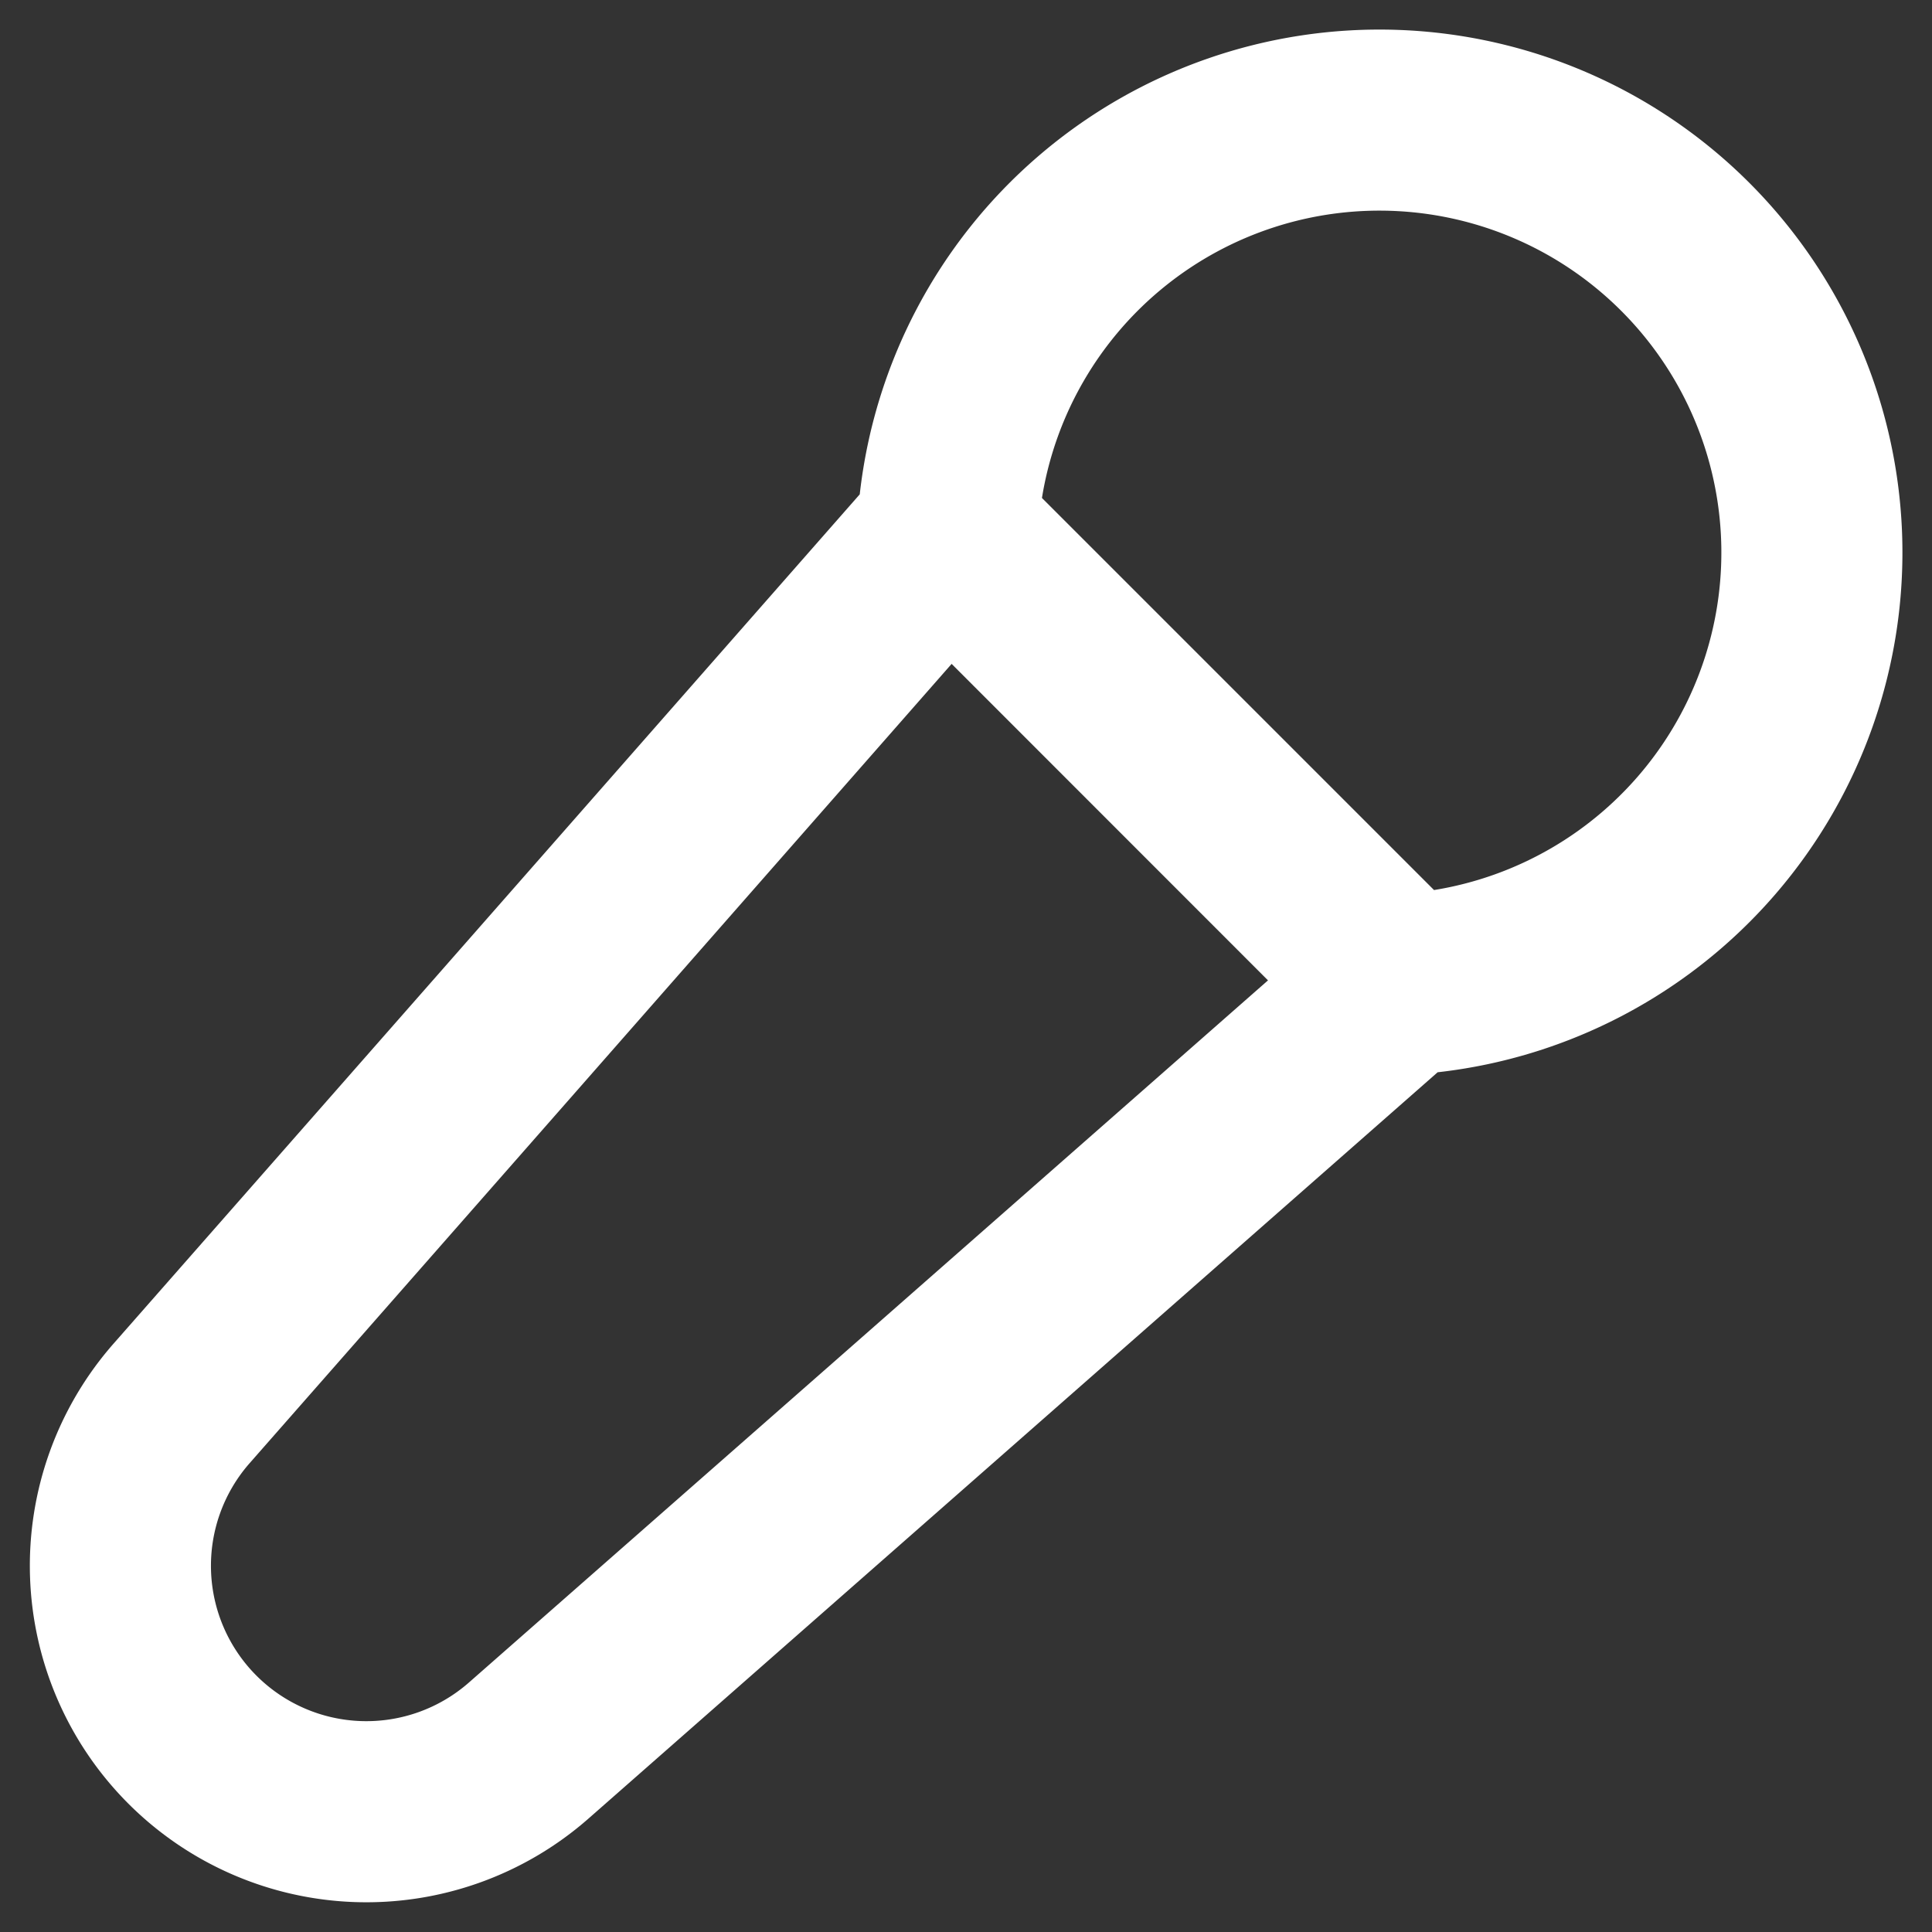 <svg 
  viewBox="0 0 16 16" 
  fill="white" 
  xmlns="http://www.w3.org/2000/svg" 
  role="img" 
  aria-hidden="true" 
  class="e-9960-icon e-9960-baseline"
>
  <rect x="0" y="0" width="16" height="16" fill="#333333" stroke="none"/>
  <path d="M13.426 2.574a2.831 2.831 0 0 0-4.797 1.55l3.247 3.247a2.831 2.831 0 0 0 1.55-4.797M10.5 8.118l-2.619-2.62L4.74 9.075 2.065 12.12a1.287 1.287 0 0 0 1.816 1.816l3.06-2.688 3.56-3.129zM7.12 4.094a4.331 4.331 0 1 1 4.786 4.786l-3.974 3.493-3.06 2.689a2.787 2.787 0 0 1-3.933-3.933l2.676-3.045z"/>
</svg>
